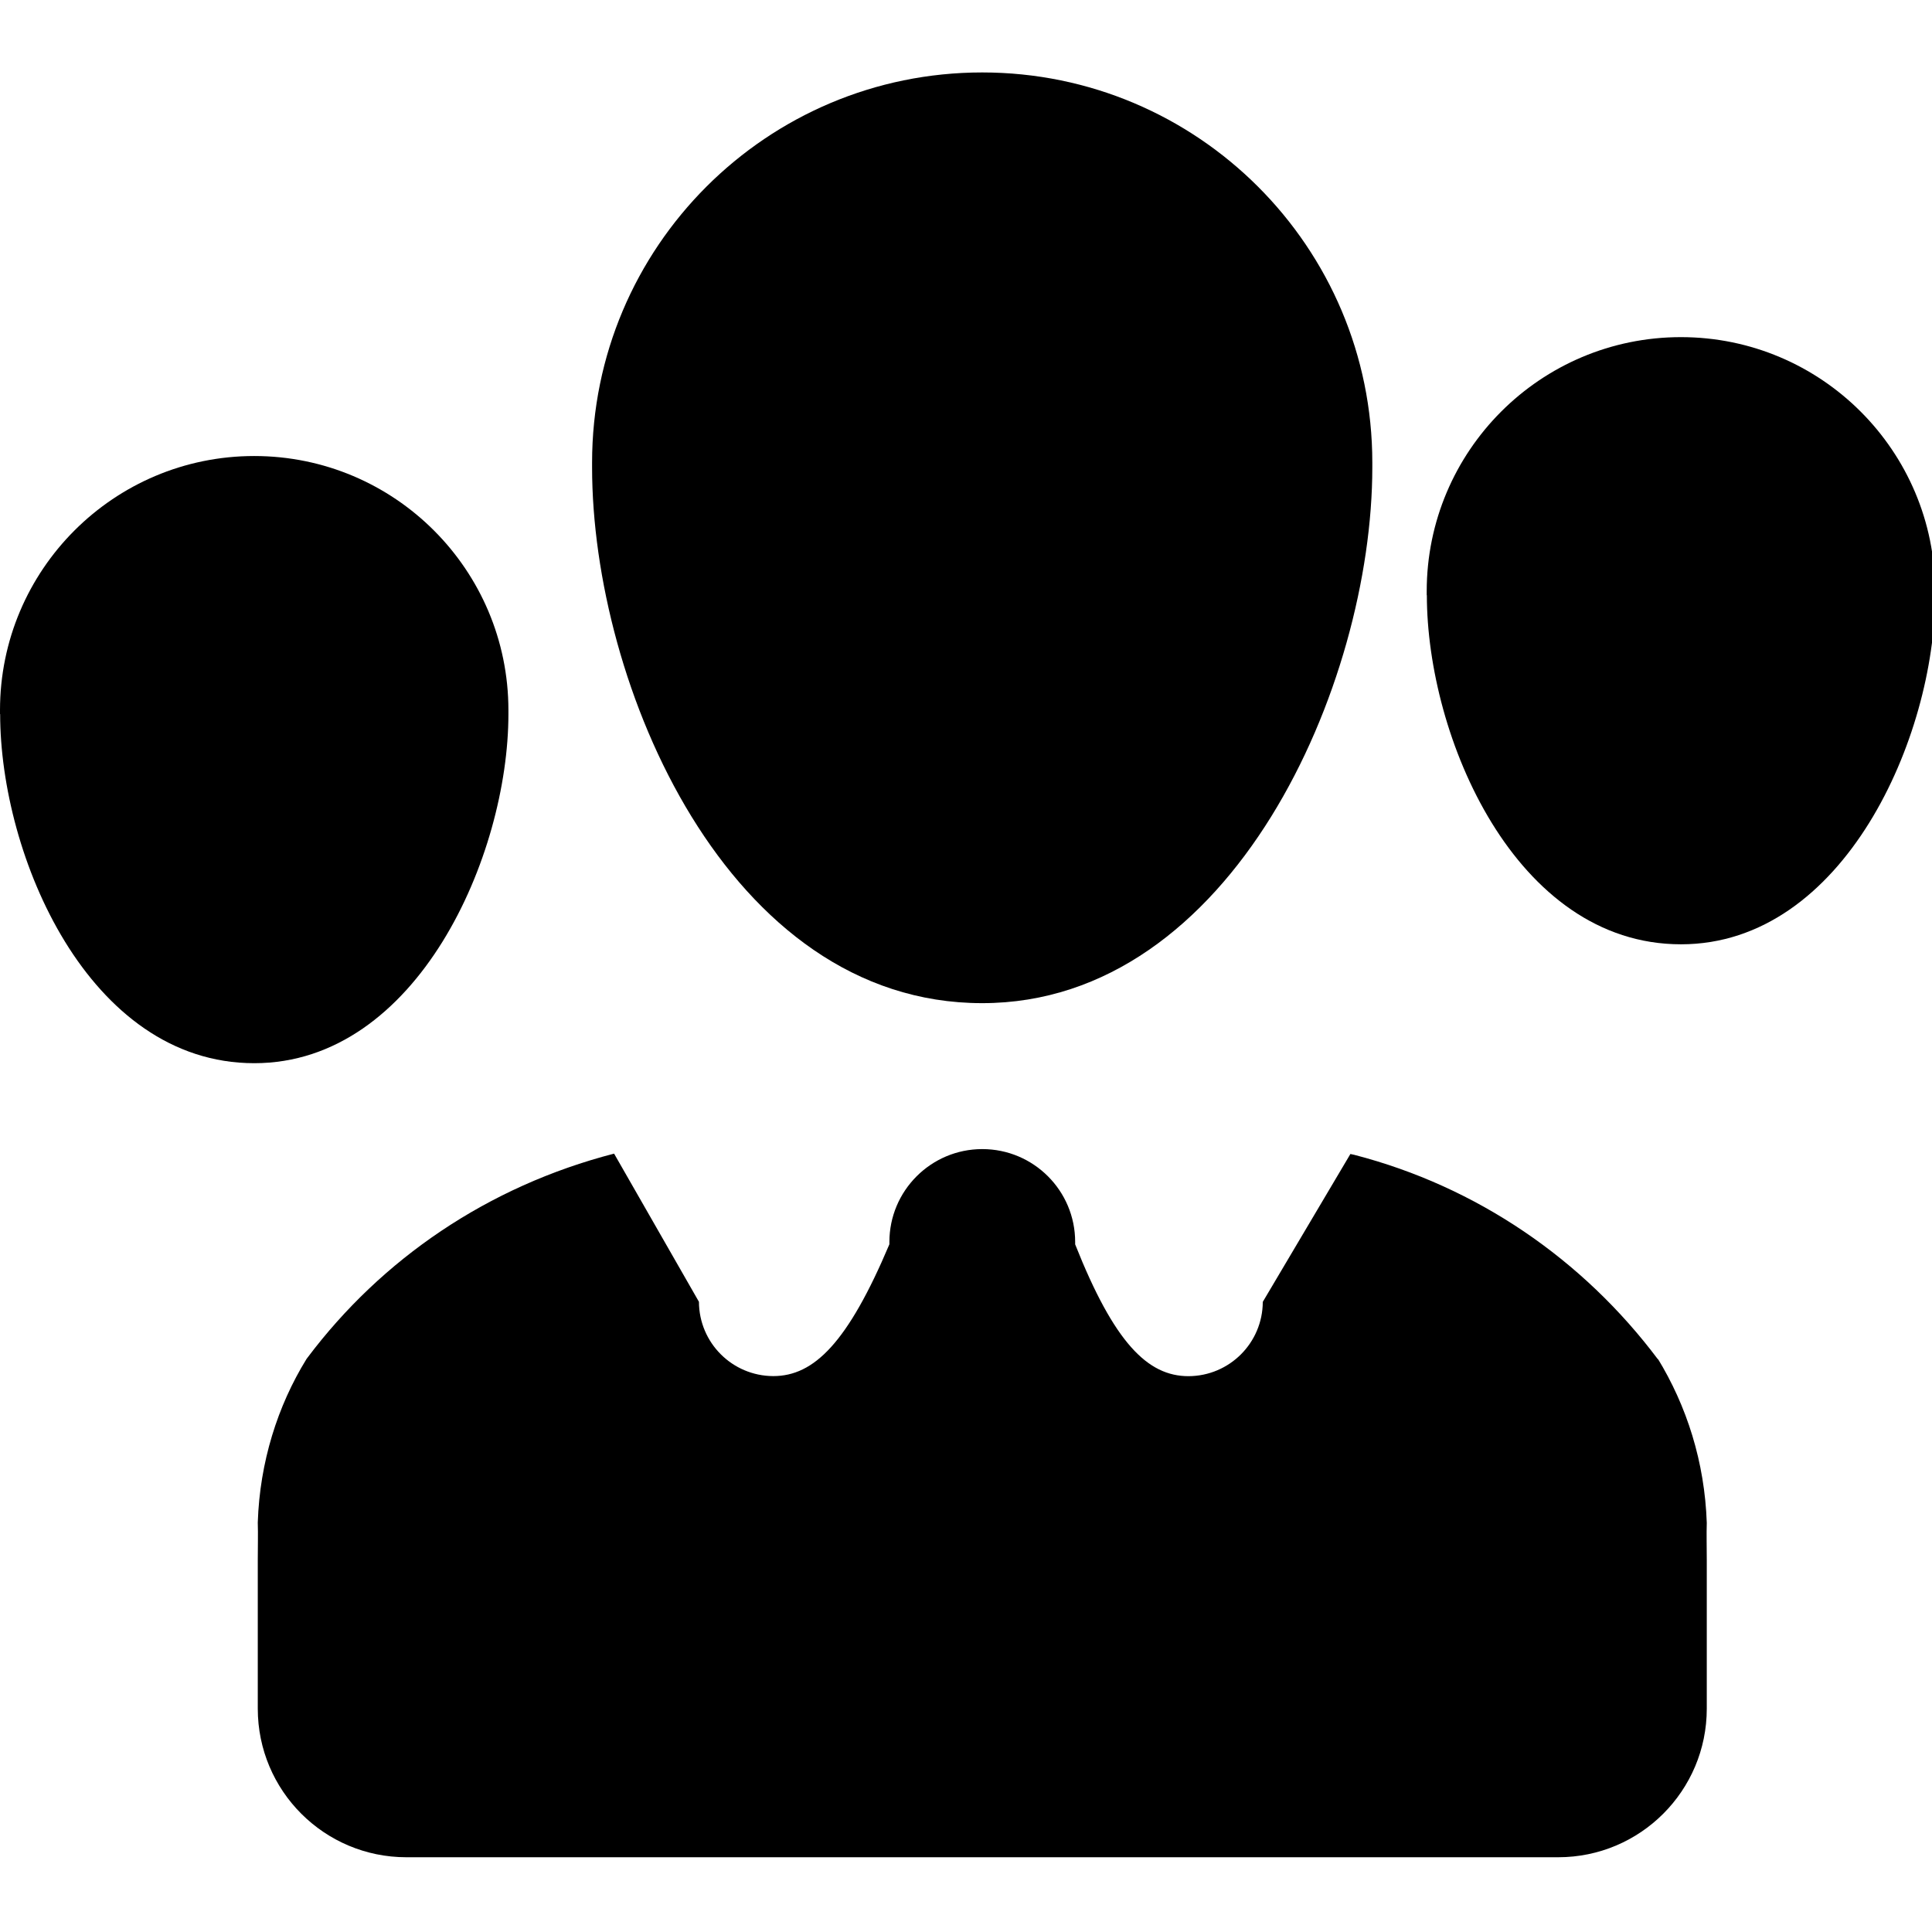 <?xml version="1.0" encoding="utf-8"?><!-- Скачано с сайта svg4.ru / Downloaded from svg4.ru -->
<svg fill="#000000" width="800px" height="800px" viewBox="0 -1 26 26" xmlns="http://www.w3.org/2000/svg"><path d="m22.313 17.295c-1.008-1.345-2.437-2.327-4.089-2.754l-.051-.011-1.179 1.99c-.002.552-.448.998-1 1-.55 0-1-.45-1.525-1.774 0-.009 0-.021 0-.032 0-.691-.56-1.25-1.25-1.25s-1.25.56-1.25 1.25v.033-.002c-.56 1.325-1.014 1.774-1.563 1.774-.552-.002-.998-.448-1-1l-1.142-1.994c-1.702.44-3.13 1.421-4.126 2.746l-.014.019c-.388.629-.628 1.386-.655 2.197v.007c.005.15 0 .325 0 .5v2c0 1.105.895 2 2 2h15.5c1.105 0 2-.895 2-2v-2c0-.174-.005-.35 0-.5-.028-.817-.268-1.573-.666-2.221l.011.02zm-14.345-12.005c0 2.92 1.82 7.21 5.25 7.21 3.37 0 5.25-4.29 5.25-7.21 0-.019 0-.042 0-.065 0-2.9-2.351-5.25-5.25-5.25s-5.25 2.351-5.25 5.25v.068z"/><path d="m19.202 7.01c0 1.902 1.186 4.698 3.42 4.698 2.195 0 3.42-2.795 3.42-4.698 0-.016 0-.034 0-.052 0-1.889-1.532-3.421-3.421-3.421s-3.421 1.532-3.421 3.421v.055-.003z"/><path d="m.002 8.61c0 1.902 1.186 4.698 3.42 4.698 2.195 0 3.42-2.795 3.42-4.698 0-.016 0-.034 0-.052 0-1.889-1.532-3.421-3.421-3.421s-3.421 1.532-3.421 3.421v.055-.003z"/></svg>